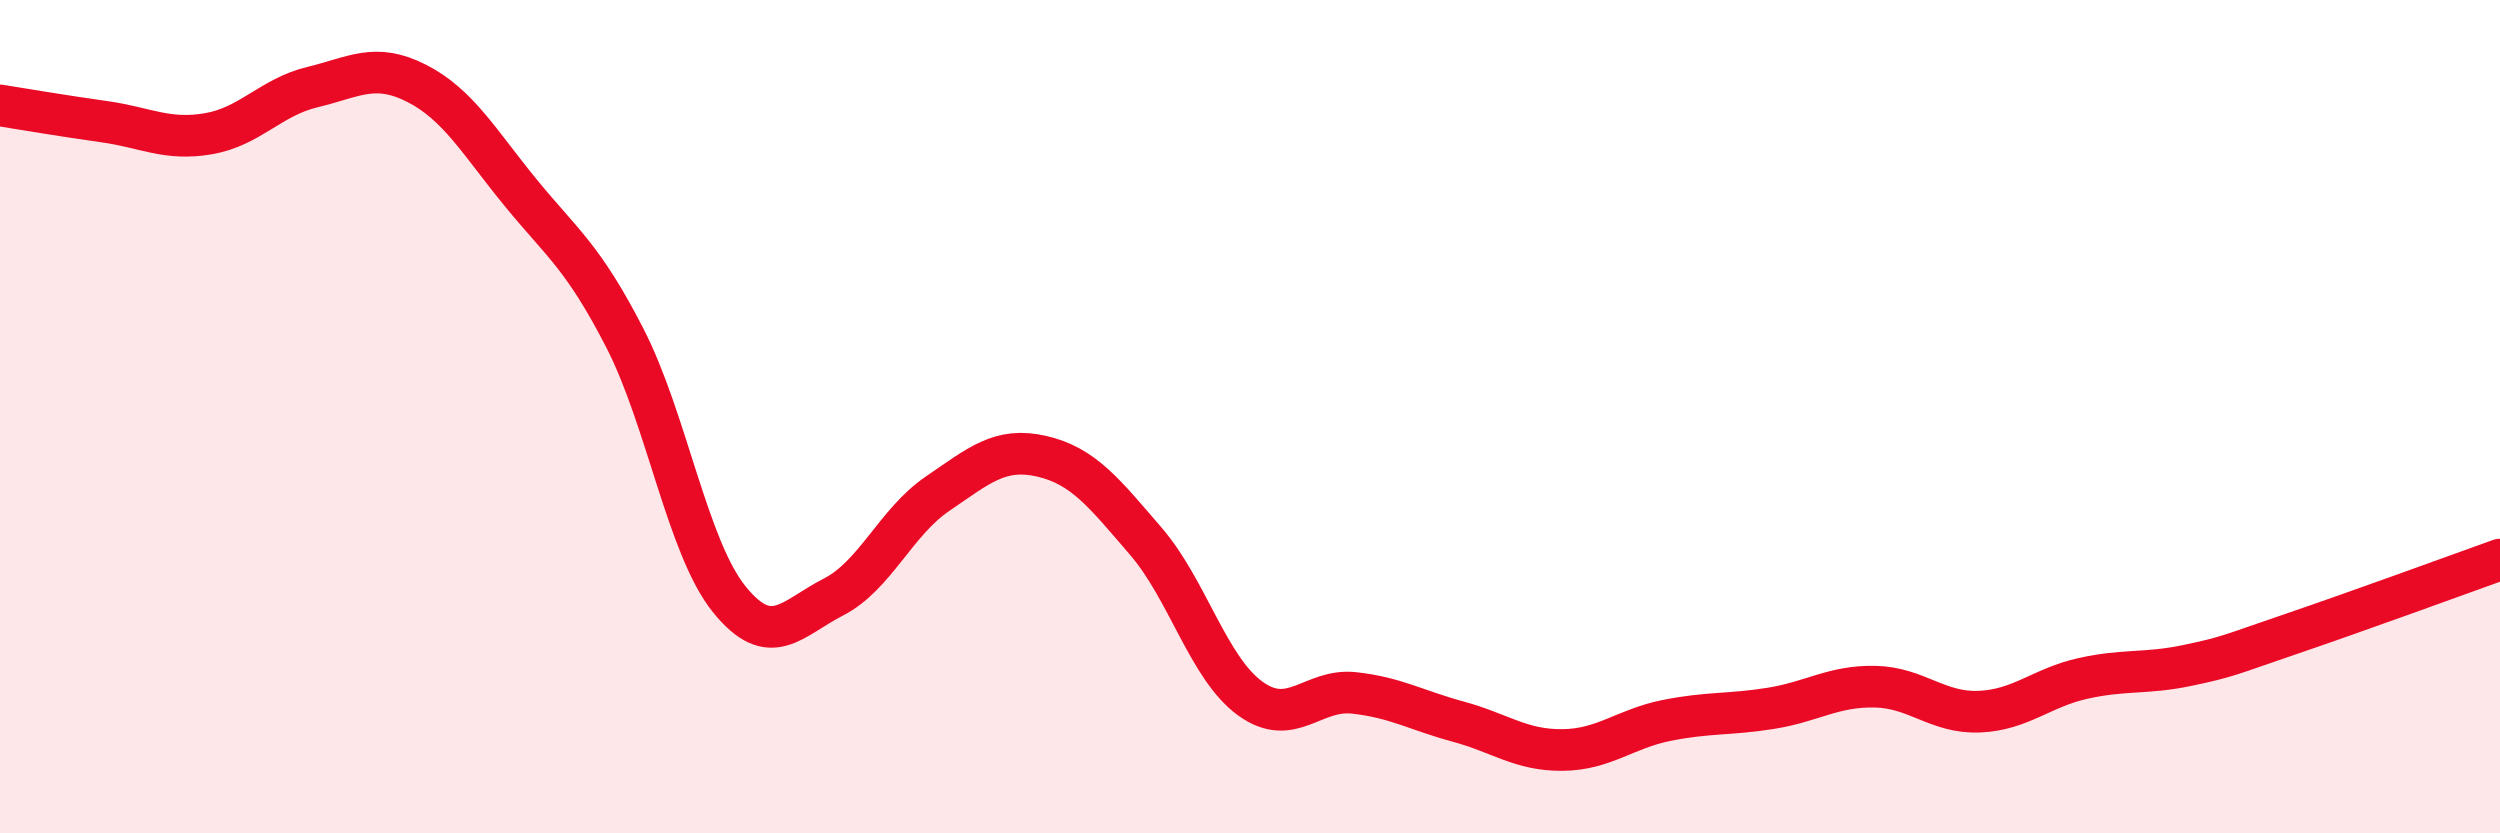 
    <svg width="60" height="20" viewBox="0 0 60 20" xmlns="http://www.w3.org/2000/svg">
      <path
        d="M 0,2.53 C 0.5,2.61 1.5,2.78 2.5,2.92 C 3.5,3.06 4,3.38 5,3.21 C 6,3.04 6.5,2.33 7.5,2.09 C 8.5,1.85 9,1.49 10,2 C 11,2.51 11.5,3.41 12.5,4.63 C 13.5,5.85 14,6.17 15,8.12 C 16,10.07 16.5,13.14 17.5,14.38 C 18.5,15.62 19,14.84 20,14.33 C 21,13.82 21.5,12.53 22.5,11.85 C 23.5,11.17 24,10.72 25,10.95 C 26,11.18 26.5,11.83 27.5,12.99 C 28.5,14.15 29,16.03 30,16.76 C 31,17.49 31.5,16.52 32.5,16.63 C 33.5,16.74 34,17.05 35,17.32 C 36,17.59 36.5,18.01 37.5,18 C 38.5,17.99 39,17.49 40,17.29 C 41,17.09 41.5,17.16 42.5,17 C 43.5,16.84 44,16.46 45,16.48 C 46,16.5 46.5,17.12 47.5,17.08 C 48.5,17.04 49,16.5 50,16.28 C 51,16.06 51.5,16.18 52.5,15.97 C 53.5,15.76 53.5,15.72 55,15.21 C 56.5,14.7 59,13.79 60,13.43L60 20L0 20Z"
        fill="#EB0A25"
        opacity="0.1"
        stroke-linecap="round"
        stroke-linejoin="round"
      />
      <path
        d="M 0,2.53 C 0.5,2.61 1.5,2.78 2.5,2.92 C 3.5,3.06 4,3.38 5,3.21 C 6,3.04 6.5,2.33 7.5,2.09 C 8.5,1.85 9,1.49 10,2 C 11,2.51 11.5,3.41 12.5,4.63 C 13.5,5.85 14,6.17 15,8.12 C 16,10.07 16.5,13.14 17.5,14.38 C 18.5,15.62 19,14.84 20,14.33 C 21,13.82 21.5,12.53 22.5,11.85 C 23.5,11.17 24,10.72 25,10.95 C 26,11.18 26.5,11.83 27.5,12.99 C 28.5,14.15 29,16.03 30,16.76 C 31,17.49 31.5,16.52 32.5,16.63 C 33.5,16.74 34,17.05 35,17.32 C 36,17.59 36.5,18.01 37.5,18 C 38.5,17.99 39,17.49 40,17.29 C 41,17.09 41.5,17.16 42.5,17 C 43.5,16.84 44,16.46 45,16.48 C 46,16.5 46.5,17.12 47.5,17.08 C 48.5,17.04 49,16.5 50,16.28 C 51,16.06 51.5,16.18 52.5,15.97 C 53.5,15.76 53.5,15.72 55,15.21 C 56.5,14.7 59,13.79 60,13.43"
        stroke="#EB0A25"
        stroke-width="1"
        fill="none"
        stroke-linecap="round"
        stroke-linejoin="round"
      />
    </svg>
  